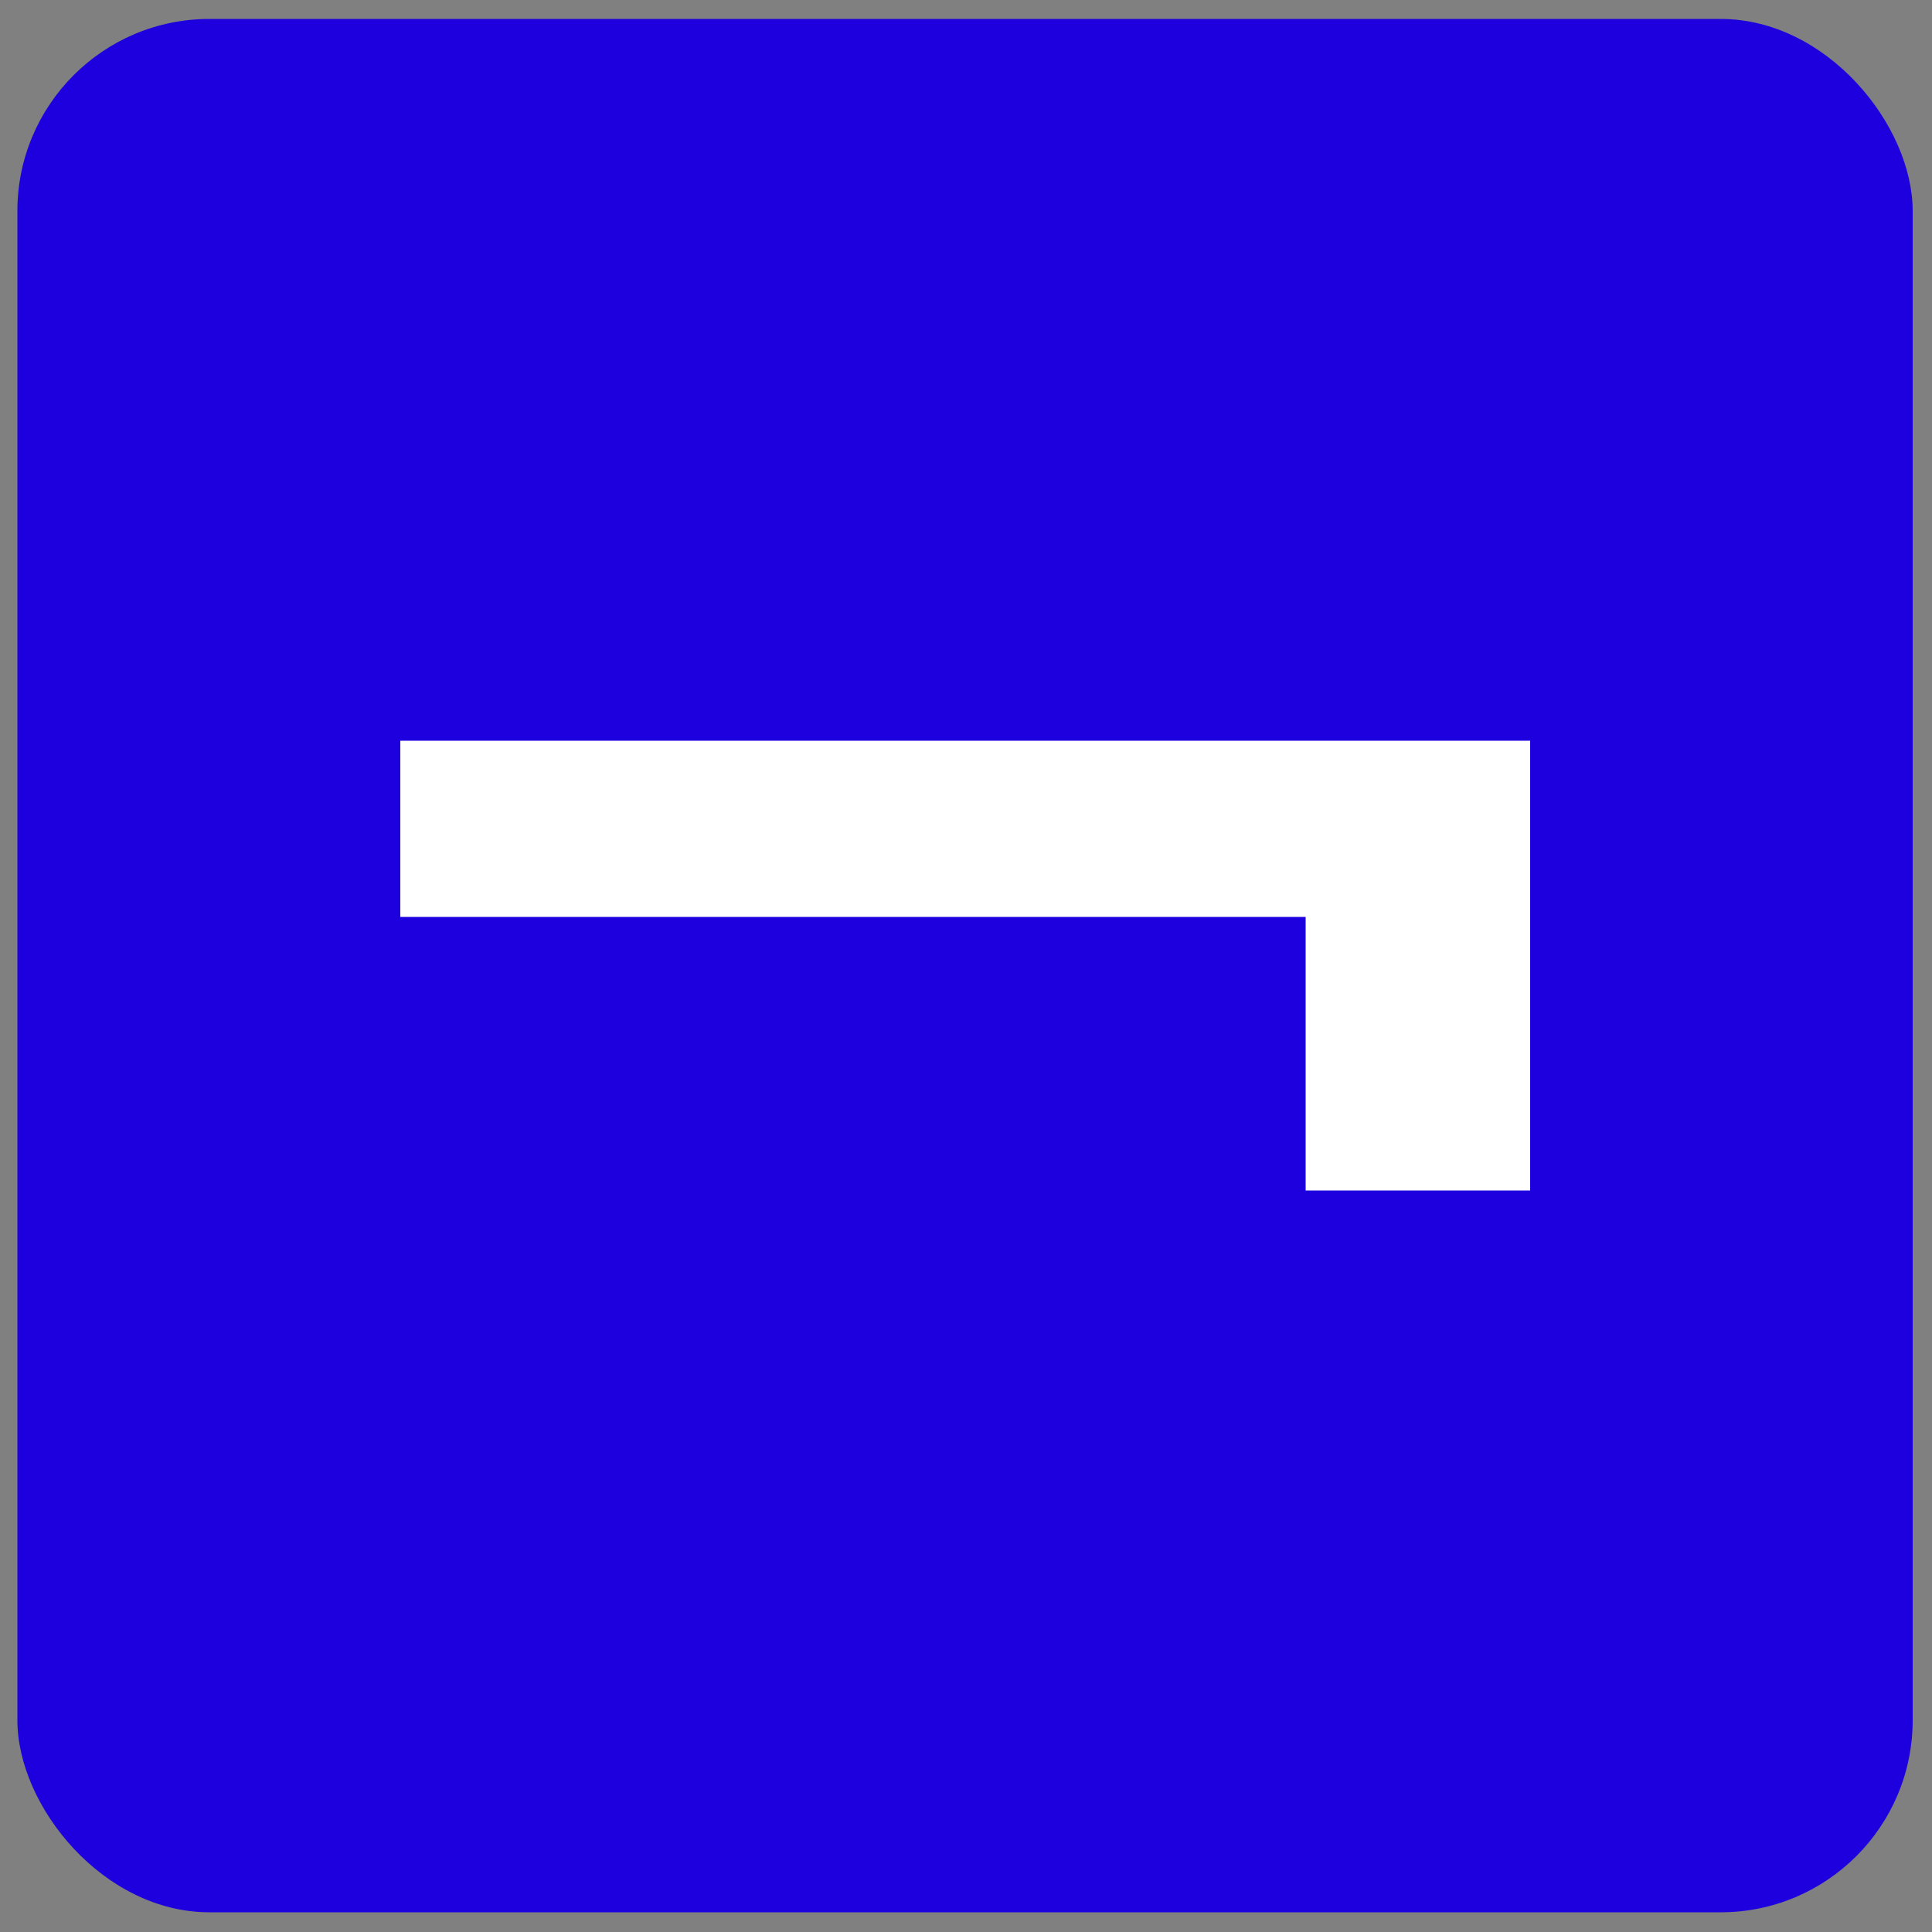 <svg xmlns="http://www.w3.org/2000/svg" id="Capa_1" viewBox="0 0 500 500"><rect x="0" y="0" width="500" height="500" fill="#808080" stroke="none"/><defs><style>      .st0 {        fill: #1d00dd;      }      .st1 {        fill: #fff;      }    </style></defs><rect class="st0" x="4.5" y="4.9" width="490.5" height="490" rx="49.7" ry="49.7"></rect><path class="st1" d="M103.6,237.3v-45.6h292.4v116.4h-58.1v-70.8H103.6Z"></path></svg>